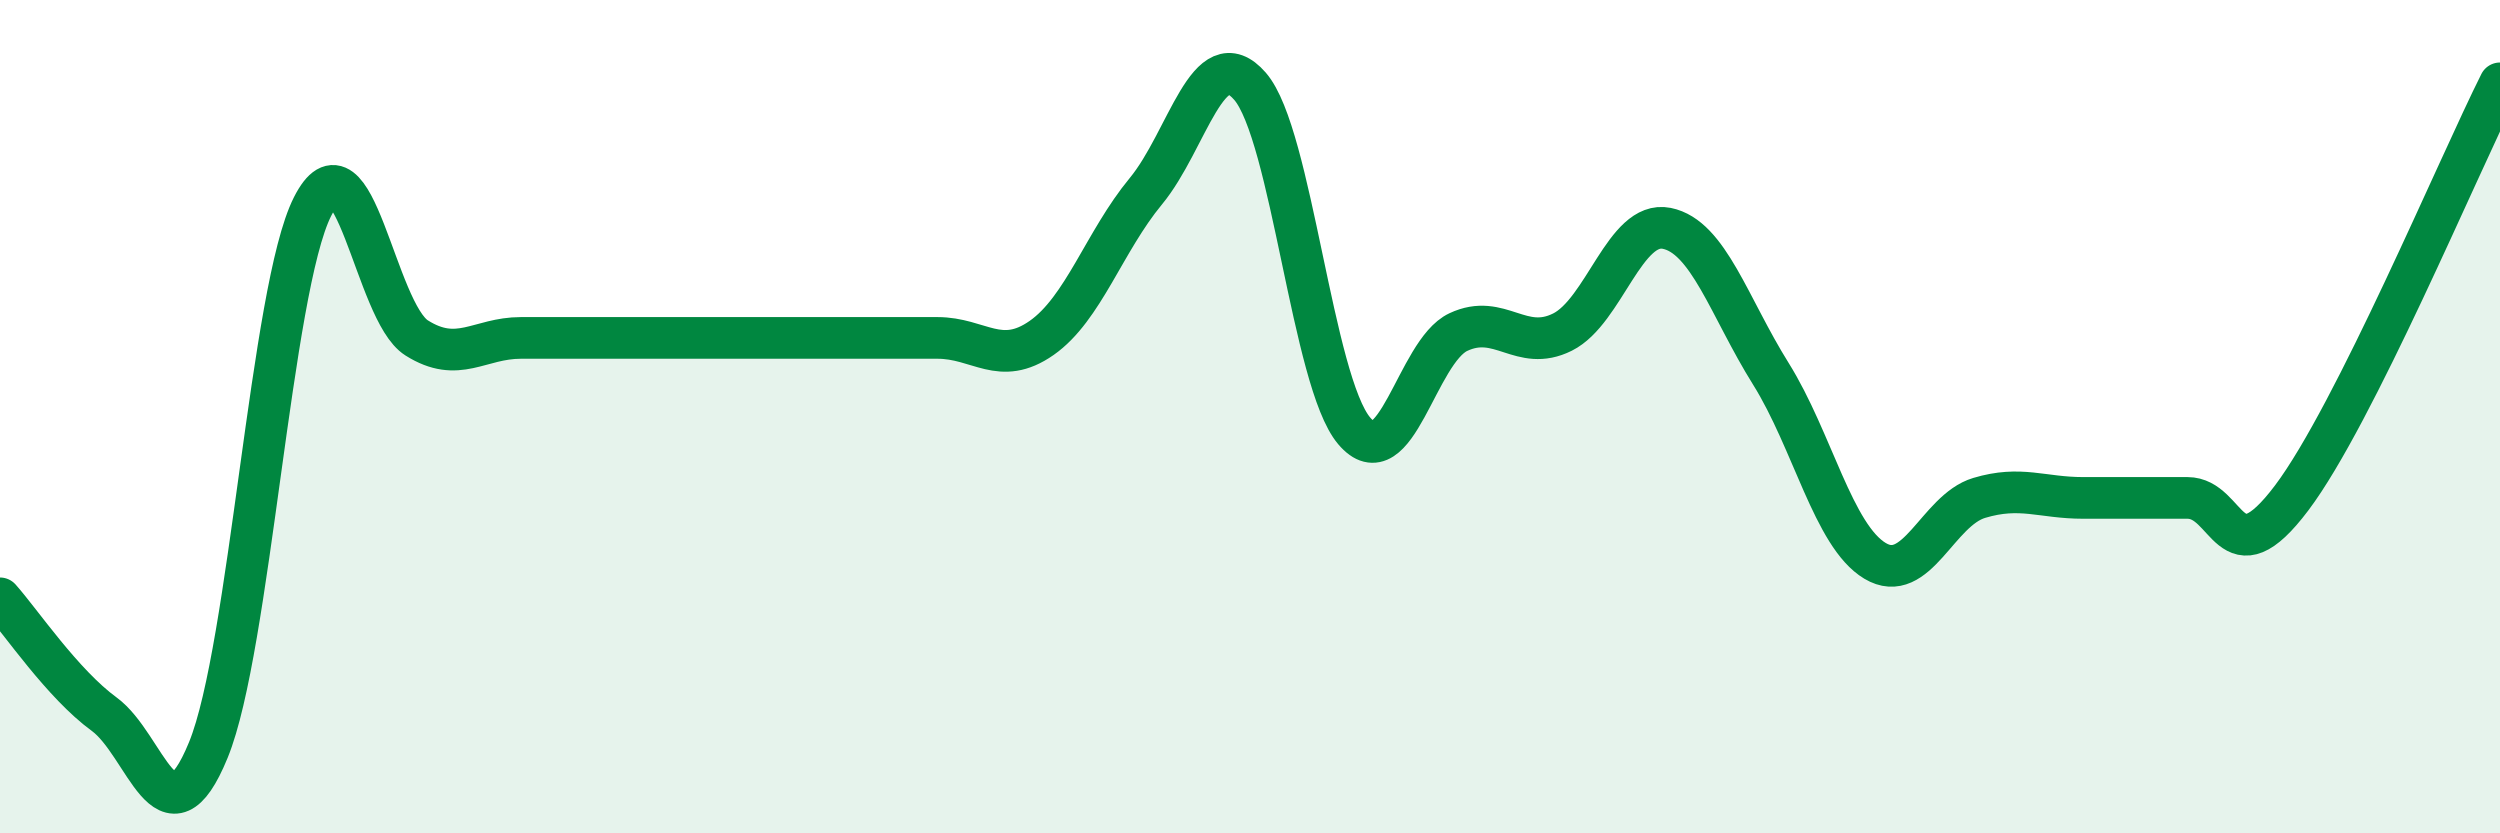 
    <svg width="60" height="20" viewBox="0 0 60 20" xmlns="http://www.w3.org/2000/svg">
      <path
        d="M 0,14.36 C 0.5,14.92 1.5,16.41 2.5,17.14 C 3.5,17.87 4,20.44 5,18 C 6,15.56 6.5,6.94 7.5,4.96 C 8.5,2.98 9,7.48 10,8.11 C 11,8.74 11.5,8.11 12.5,8.11 C 13.5,8.11 14,8.11 15,8.11 C 16,8.11 16.5,8.11 17.5,8.11 C 18.5,8.11 19,8.11 20,8.11 C 21,8.11 21.5,8.11 22.5,8.11 C 23.5,8.11 24,8.81 25,8.11 C 26,7.41 26.5,5.8 27.5,4.59 C 28.5,3.38 29,0.92 30,2.07 C 31,3.22 31.5,9.16 32.5,10.34 C 33.5,11.52 34,8.44 35,7.97 C 36,7.5 36.5,8.47 37.5,7.97 C 38.5,7.47 39,5.28 40,5.48 C 41,5.68 41.5,7.37 42.5,8.97 C 43.5,10.57 44,12.86 45,13.46 C 46,14.06 46.5,12.25 47.5,11.95 C 48.5,11.65 49,11.95 50,11.95 C 51,11.95 51.5,11.95 52.5,11.95 C 53.5,11.95 53.5,13.94 55,11.95 C 56.5,9.96 59,3.99 60,2L60 20L0 20Z"
        fill="#008740"
        opacity="0.1"
        stroke-linecap="round"
        stroke-linejoin="round"
      />
      <path
        d="M 0,14.36 C 0.5,14.92 1.5,16.41 2.5,17.14 C 3.5,17.87 4,20.44 5,18 C 6,15.56 6.5,6.94 7.5,4.96 C 8.5,2.98 9,7.48 10,8.11 C 11,8.74 11.5,8.11 12.5,8.11 C 13.5,8.11 14,8.11 15,8.11 C 16,8.11 16.5,8.11 17.5,8.11 C 18.5,8.11 19,8.11 20,8.11 C 21,8.11 21.5,8.11 22.5,8.11 C 23.5,8.11 24,8.81 25,8.11 C 26,7.41 26.5,5.8 27.5,4.59 C 28.5,3.38 29,0.92 30,2.07 C 31,3.22 31.5,9.16 32.5,10.34 C 33.5,11.52 34,8.44 35,7.97 C 36,7.5 36.5,8.47 37.5,7.97 C 38.5,7.47 39,5.28 40,5.48 C 41,5.68 41.5,7.37 42.5,8.97 C 43.5,10.57 44,12.86 45,13.46 C 46,14.06 46.5,12.25 47.5,11.95 C 48.5,11.65 49,11.95 50,11.95 C 51,11.95 51.5,11.95 52.5,11.95 C 53.5,11.95 53.5,13.94 55,11.95 C 56.5,9.96 59,3.99 60,2"
        stroke="#008740"
        stroke-width="1"
        fill="none"
        stroke-linecap="round"
        stroke-linejoin="round"
      />
    </svg>
  